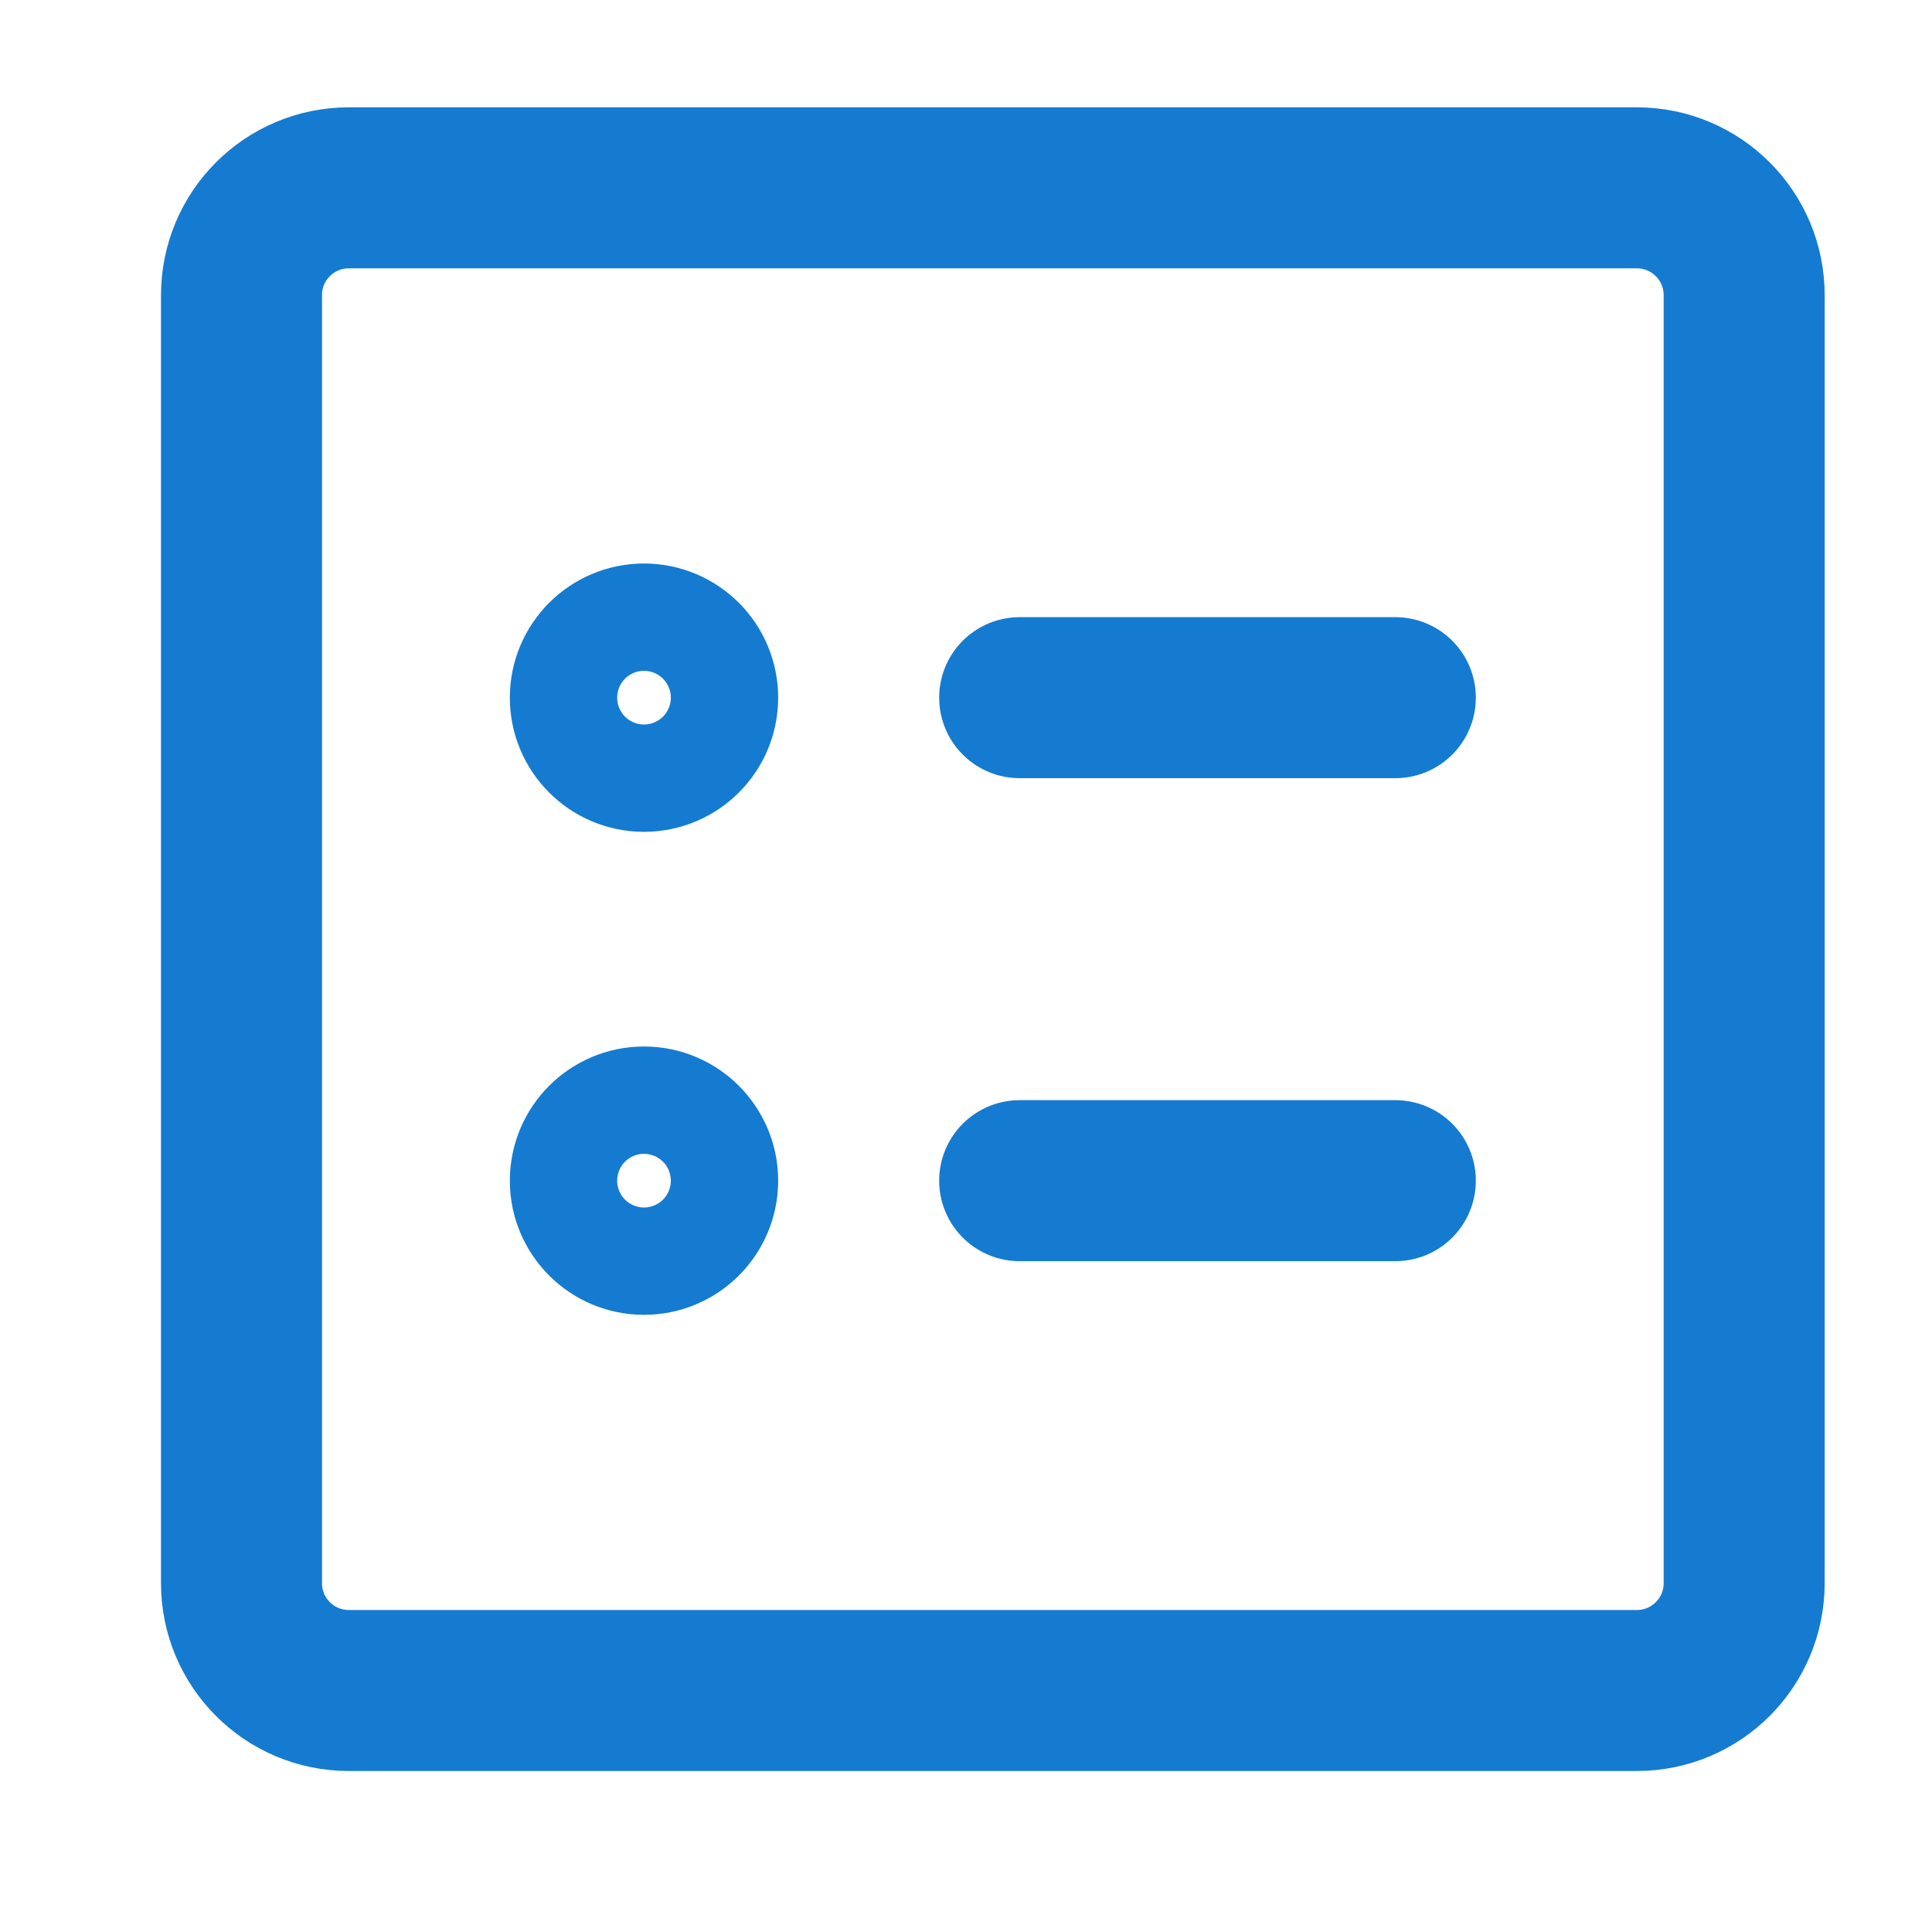 <?xml version="1.0" encoding="UTF-8"?>
<svg width="36px" height="36px" viewBox="0 0 36 36" version="1.1" xmlns="http://www.w3.org/2000/svg" xmlns:xlink="http://www.w3.org/1999/xlink">
    <title>事前精准科普</title>
    <defs>
        <rect id="path-1" x="0" y="0" width="36" height="36"></rect>
    </defs>
    <g id="Page-1" stroke="none" stroke-width="1" fill="none" fill-rule="evenodd">
        <g id="反诈-详情" transform="translate(-533, -909)">
            <g id="Group-4096" transform="translate(431, 909)">
                <g id="事前精准科普" transform="translate(102, 0)">
                    <mask id="mask-2" fill="white">
                        <use xlink:href="#path-1"></use>
                    </mask>
                    <g id="Frame-(Background/Mask)"></g>
                    <path d="M36,0 L36,36 L0,36 L0,0 L36,0 Z" id="Vector" fill-rule="nonzero" mask="url(#mask-2)"></path>
                    <g id="编组" mask="url(#mask-2)" stroke="#147BD1" stroke-linecap="round" stroke-width="3">
                        <g transform="translate(4, 3)">
                            <path d="M26.5,28.5 L2.5,28.5 C1.395,28.5 0.5,27.605 0.5,26.5 L0.5,2.5 C0.5,1.395 1.395,0.5 2.5,0.5 L26.5,0.5 C27.605,0.5 28.5,1.395 28.5,2.5 L28.5,26.5 C28.5,27.605 27.605,28.5 26.5,28.5 Z" id="Stroke-1"></path>
                            <path d="M8,11 L8,11 C7.448,11 7,10.552 7,10 L7,10 C7,9.448 7.448,9 8,9 L8,9 C8.552,9 9,9.448 9,10 L9,10 C9,10.552 8.552,11 8,11 Z" id="Stroke-3" stroke-linejoin="round"></path>
                            <path d="M8,20 L8,20 C7.448,20 7,19.552 7,19 L7,19 C7,18.448 7.448,18 8,18 L8,18 C8.552,18 9,18.448 9,19 L9,19 C9,19.552 8.552,20 8,20 Z" id="Stroke-5" stroke-linejoin="round"></path>
                            <line x1="15" y1="10" x2="22" y2="10" id="Stroke-7" stroke-linejoin="round"></line>
                            <line x1="15" y1="19" x2="22" y2="19" id="Stroke-9" stroke-linejoin="round"></line>
                        </g>
                    </g>
                </g>
            </g>
        </g>
    </g>
</svg>